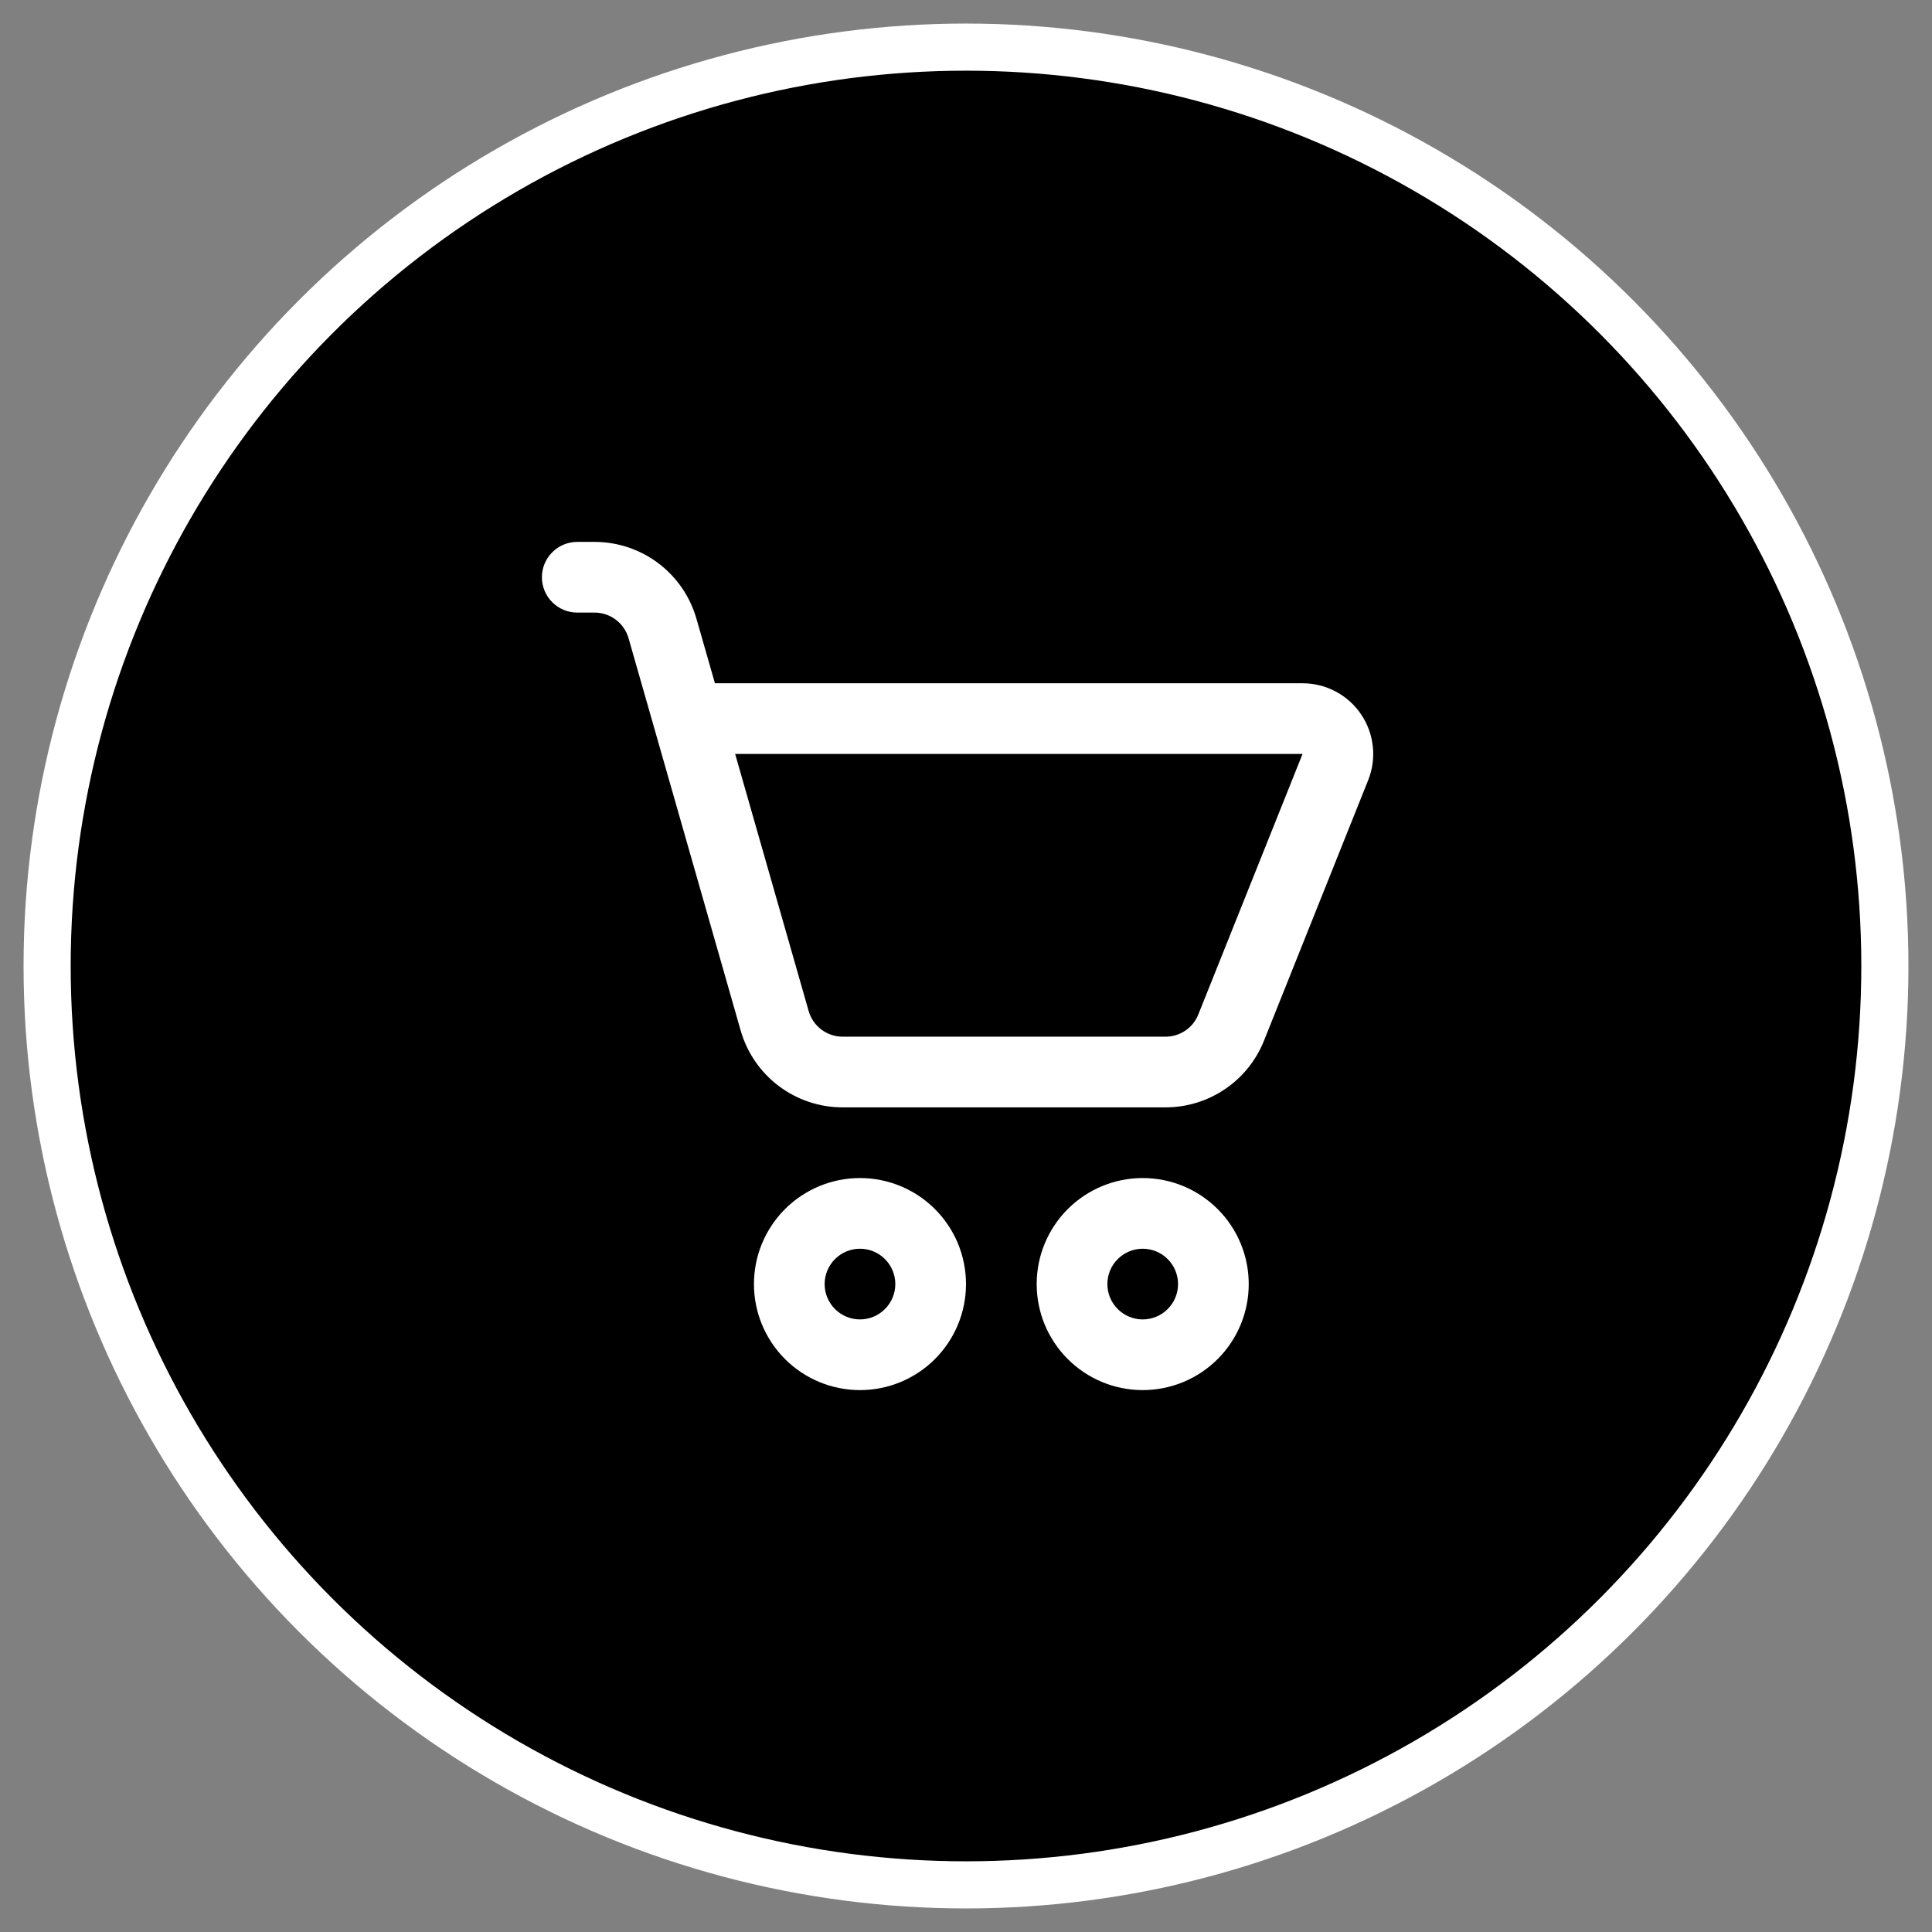<svg width="41" height="41" viewBox="0 0 41 41" fill="none" xmlns="http://www.w3.org/2000/svg">
<rect x="0" y="0" width="41" height="41" fill="#808080" stroke="none"/>
<circle cx="20.5" cy="20.5" r="19.5" fill="black" stroke="white"/>
<path d="M12.25 11.5C12.051 11.5 11.86 11.579 11.72 11.72C11.579 11.86 11.5 12.051 11.5 12.25C11.5 12.449 11.579 12.64 11.72 12.78C11.86 12.921 12.051 13 12.25 13H12.619C12.782 13 12.94 13.054 13.07 13.152C13.2 13.25 13.294 13.388 13.339 13.544L15.718 21.869C15.853 22.339 16.136 22.753 16.527 23.047C16.917 23.341 17.392 23.5 17.881 23.5H24.735C25.184 23.5 25.624 23.365 25.996 23.113C26.369 22.861 26.657 22.503 26.824 22.085L29.035 16.556C29.126 16.329 29.16 16.083 29.133 15.839C29.107 15.595 29.022 15.362 28.884 15.159C28.747 14.956 28.562 14.79 28.346 14.675C28.129 14.56 27.888 14.5 27.643 14.5H15.172L14.78 13.132C14.646 12.662 14.363 12.249 13.973 11.954C13.583 11.66 13.108 11.5 12.619 11.5H12.25ZM17.161 21.456L15.601 16H27.642L25.43 21.529C25.375 21.668 25.279 21.787 25.155 21.871C25.031 21.955 24.884 22 24.735 22H17.881C17.718 22 17.56 21.946 17.43 21.848C17.3 21.75 17.206 21.612 17.161 21.456Z" fill="white"/>
<path d="M18.25 29.5C18.546 29.5 18.838 29.442 19.111 29.329C19.384 29.216 19.632 29.05 19.841 28.841C20.05 28.632 20.216 28.384 20.329 28.111C20.442 27.838 20.5 27.546 20.5 27.25C20.5 26.954 20.442 26.662 20.329 26.389C20.216 26.116 20.05 25.868 19.841 25.659C19.632 25.45 19.384 25.284 19.111 25.171C18.838 25.058 18.546 25 18.25 25C17.653 25 17.081 25.237 16.659 25.659C16.237 26.081 16 26.653 16 27.25C16 27.847 16.237 28.419 16.659 28.841C17.081 29.263 17.653 29.5 18.25 29.5ZM18.25 28C18.051 28 17.86 27.921 17.72 27.78C17.579 27.64 17.5 27.449 17.5 27.25C17.5 27.051 17.579 26.86 17.72 26.72C17.86 26.579 18.051 26.5 18.25 26.5C18.449 26.5 18.64 26.579 18.78 26.72C18.921 26.86 19 27.051 19 27.25C19 27.449 18.921 27.64 18.78 27.78C18.64 27.921 18.449 28 18.25 28Z" fill="white"/>
<path d="M24.25 29.5C24.546 29.5 24.838 29.442 25.111 29.329C25.384 29.216 25.632 29.05 25.841 28.841C26.05 28.632 26.216 28.384 26.329 28.111C26.442 27.838 26.5 27.546 26.5 27.25C26.5 26.954 26.442 26.662 26.329 26.389C26.216 26.116 26.05 25.868 25.841 25.659C25.632 25.45 25.384 25.284 25.111 25.171C24.838 25.058 24.546 25 24.25 25C23.653 25 23.081 25.237 22.659 25.659C22.237 26.081 22 26.653 22 27.25C22 27.847 22.237 28.419 22.659 28.841C23.081 29.263 23.653 29.5 24.25 29.5ZM24.25 28C24.051 28 23.86 27.921 23.72 27.78C23.579 27.64 23.5 27.449 23.5 27.25C23.5 27.051 23.579 26.86 23.72 26.72C23.86 26.579 24.051 26.5 24.25 26.5C24.449 26.5 24.64 26.579 24.78 26.72C24.921 26.86 25 27.051 25 27.25C25 27.449 24.921 27.64 24.78 27.78C24.64 27.921 24.449 28 24.25 28Z" fill="white"/>
</svg>
